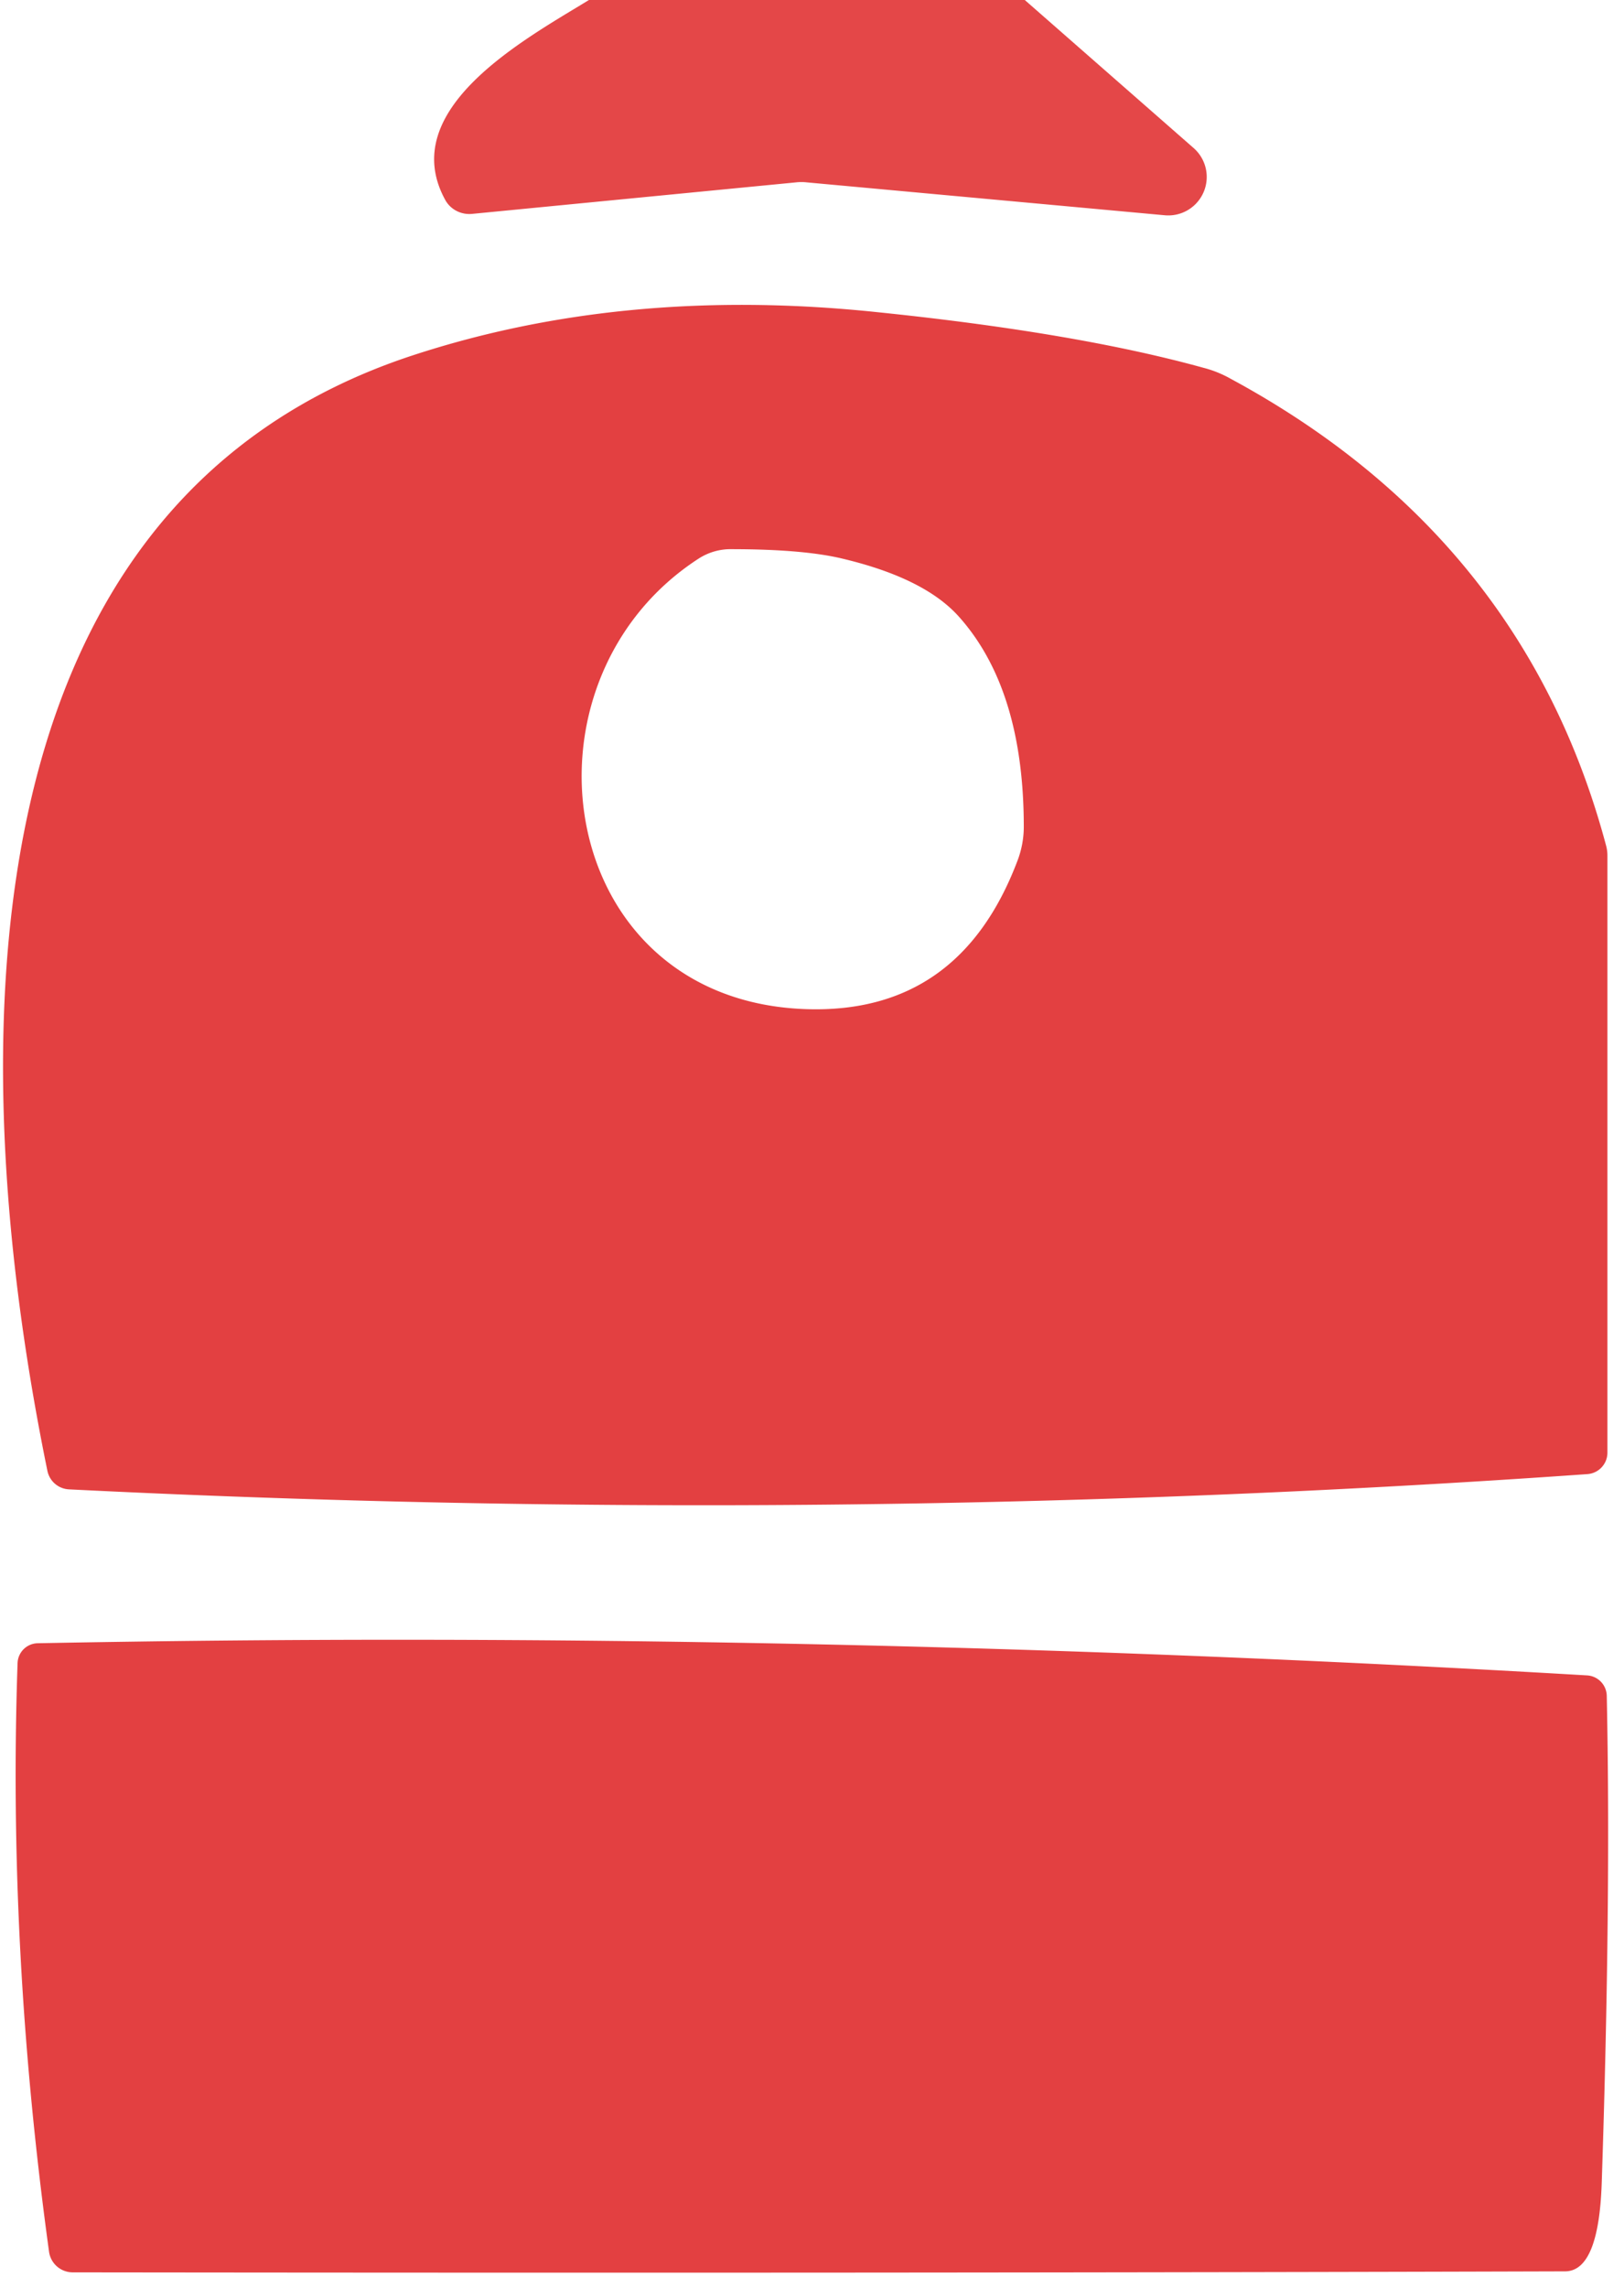 <svg xmlns="http://www.w3.org/2000/svg" viewBox="0 0 49 69"><path fill="#e23d3e" fill-opacity=".945" d="m30.92 0 5.09 4.46a1.16 1.16 0 0 1-.88 2.03L24.35 5.5a1.45 1.45 0 0 0-.34 0l-9.77.95a.84.82-17 0 1-.8-.41C11.92 3.29 15.86 1.17 17.77 0h13.15Z"/><path fill="#e23d3e" fill-opacity=".984" d="M47.9 44.45q-22.83 1.61-45.82.46a.7.7 0 0 1-.65-.56C-.95 32.73-1.65 15.33 12.47 10.71q6.39-2.09 13.97-1.3 6.04.62 9.87 1.68a3.42 3.31 66 0 1 .82.33q8.85 4.78 11.33 14.08a1.23 1.08 41.2 0 1 .04.3v18a.65.65 0 0 1-.6.65ZM25.48 16.86q-1.19-.3-3.41-.3a1.8 1.74-60.3 0 0-1 .29c-5.74 3.73-4.33 13.35 3.28 13.58q4.59.14 6.34-4.45a2.93 2.82-35.3 0 0 .2-1.05q0-4.17-1.98-6.36-1.03-1.13-3.43-1.71ZM47.22 68.49q-20.09.06-45.03.03a.72.72 0 0 1-.71-.62Q.23 58.83.53 50.15a.62.62 0 0 1 .61-.6q22.74-.44 46.75.97a.63.63 0 0 1 .59.62q.13 6.16-.15 14.62-.08 2.73-1.11 2.73Z"/></svg>